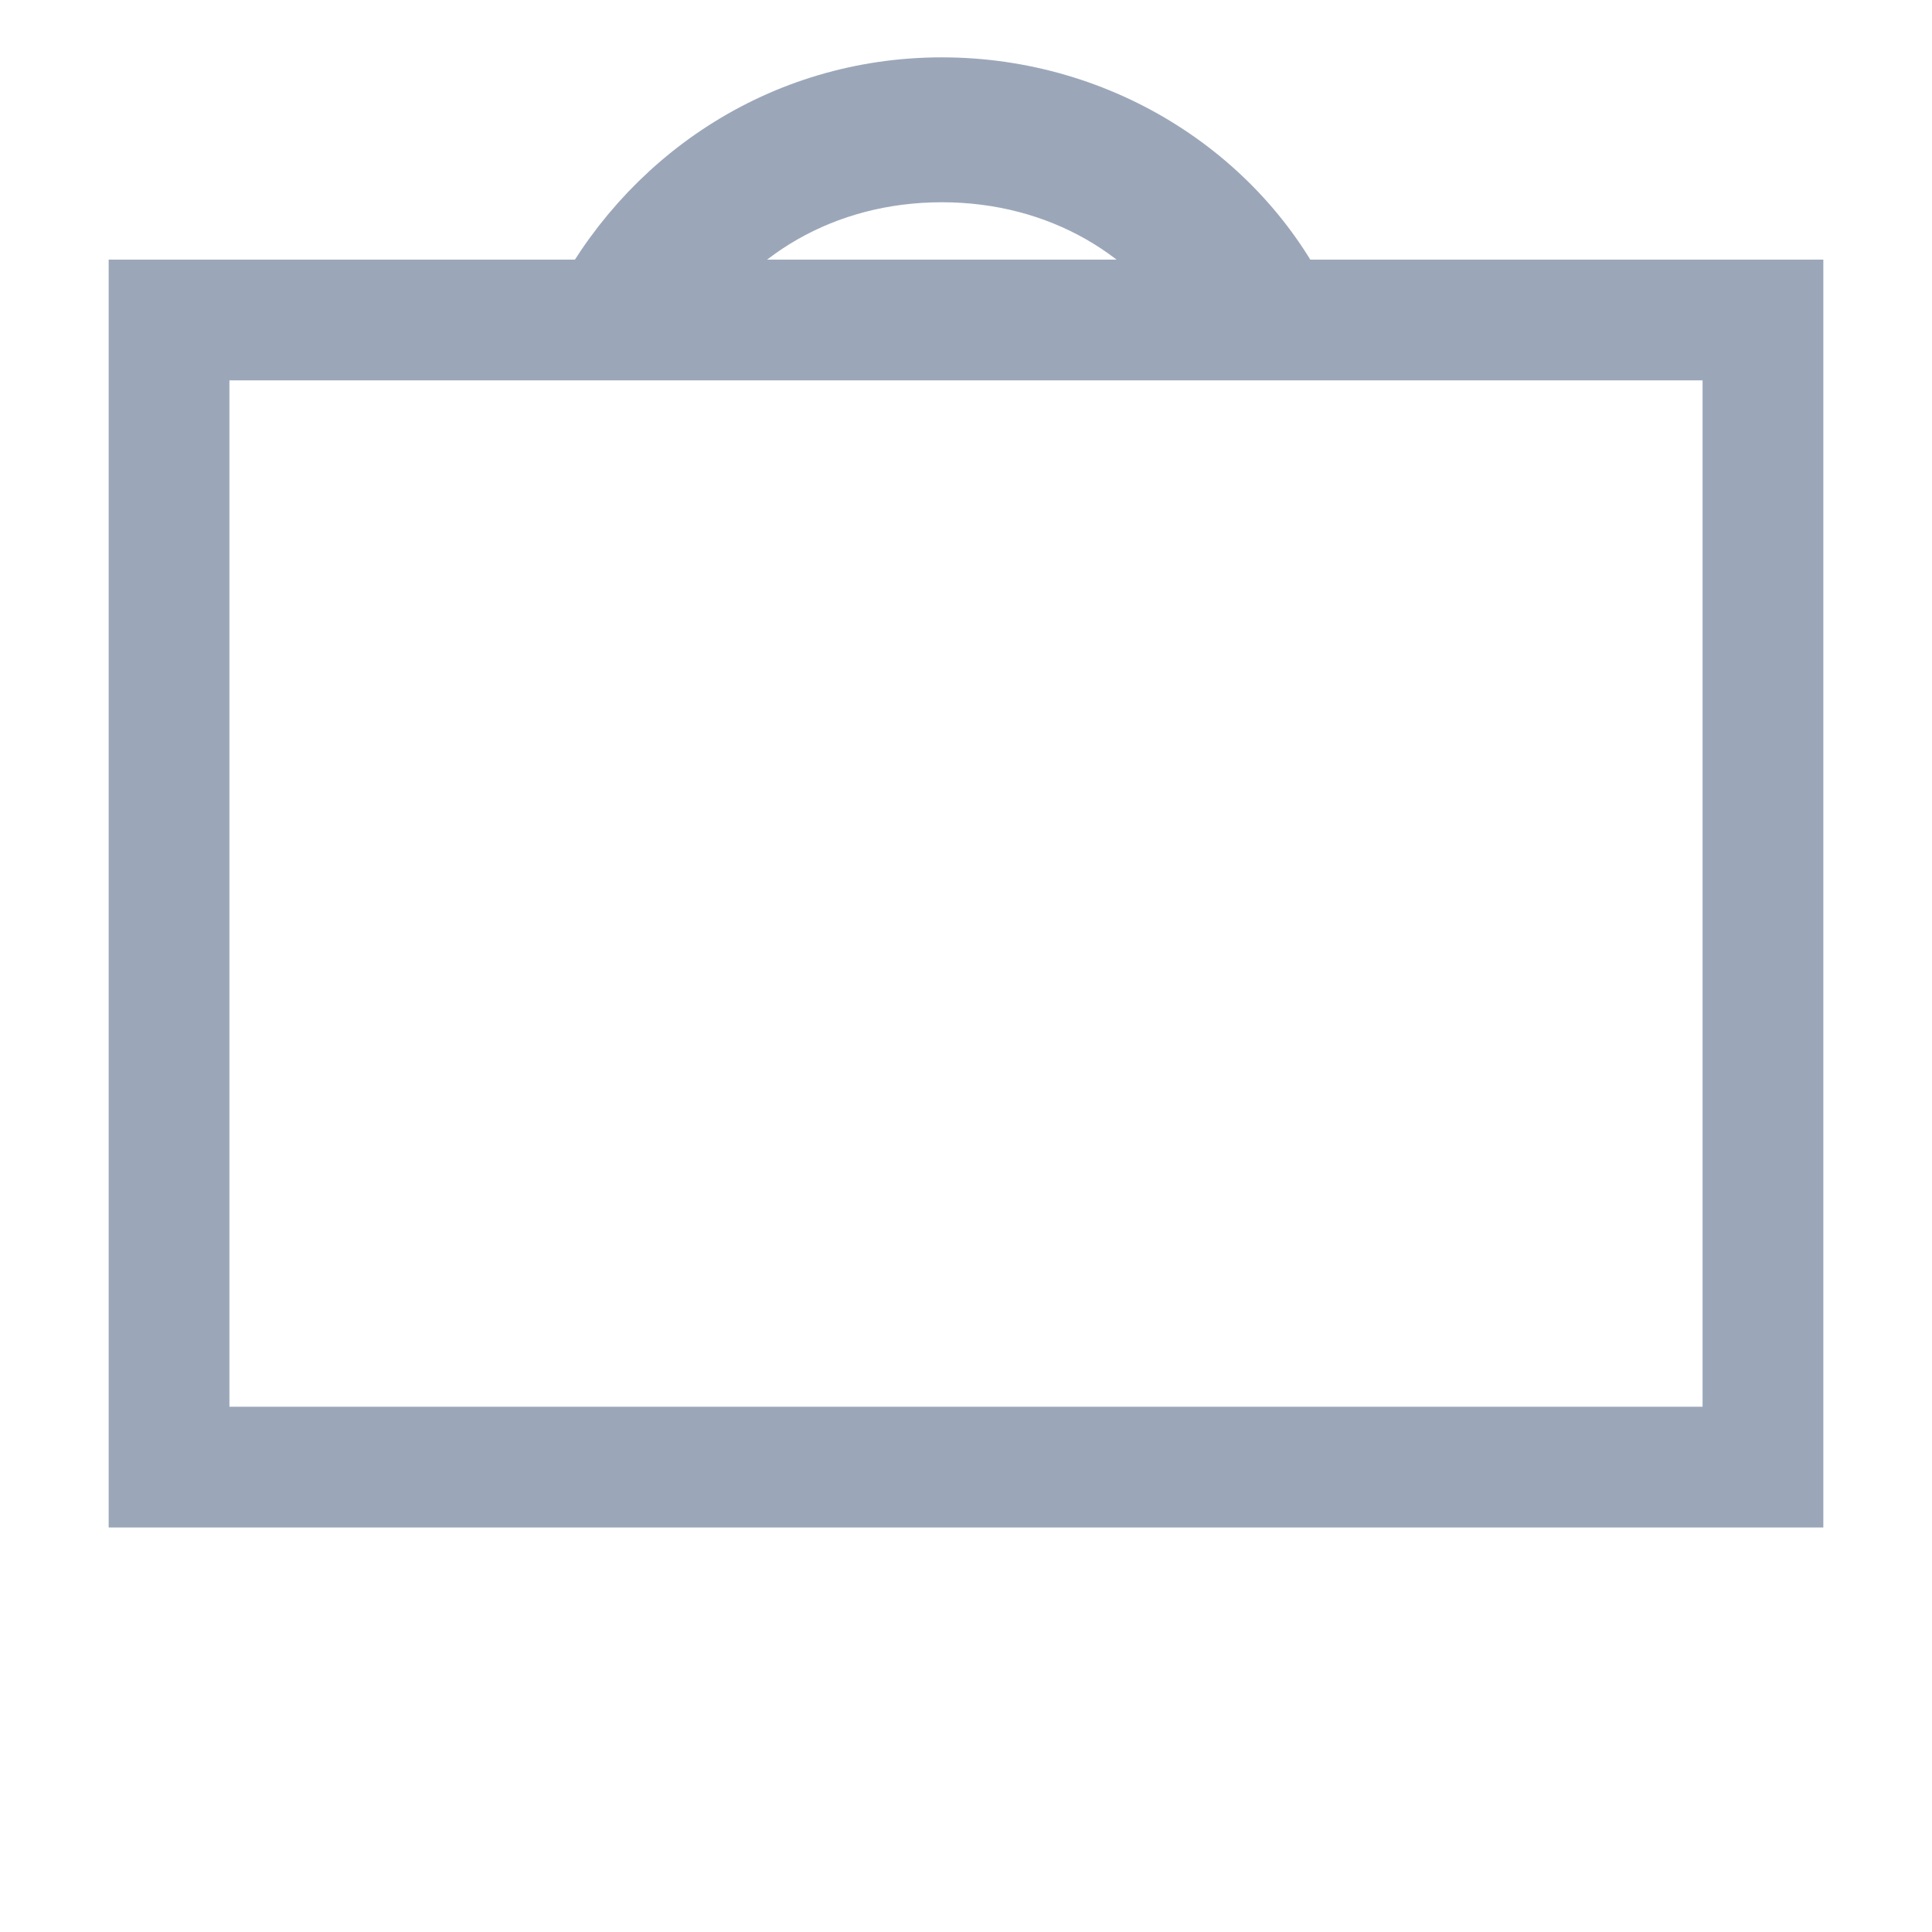 <?xml version="1.0" encoding="utf-8"?>
<!-- Generator: Adobe Illustrator 22.1.0, SVG Export Plug-In . SVG Version: 6.00 Build 0)  -->
<svg version="1.1" id="Layer_1" xmlns="http://www.w3.org/2000/svg" xmlns:xlink="http://www.w3.org/1999/xlink" x="0px" y="0px"
	 viewBox="0 0 32 32" style="enable-background:new 0 0 32 32;" xml:space="preserve">
<style type="text/css">
	.st0{fill:none;stroke:#9BA7B9;stroke-width:2;stroke-miterlimit:10;}
	.st1{fill:#9BA7B9;stroke:#9BA7B9;stroke-width:1.3;stroke-miterlimit:10;}
</style>
<rect x="2.8" y="5.3" class="st0" width="26.4" height="19"/>
<path class="st1" d="M11,5.3c0.9-1.6,2.6-2.6,4.6-2.6s3.7,1,4.6,2.6h1.3c-1-2.2-3.3-3.7-5.9-3.7c-2.6,0-4.8,1.5-5.9,3.7H11z"/>
</svg>
